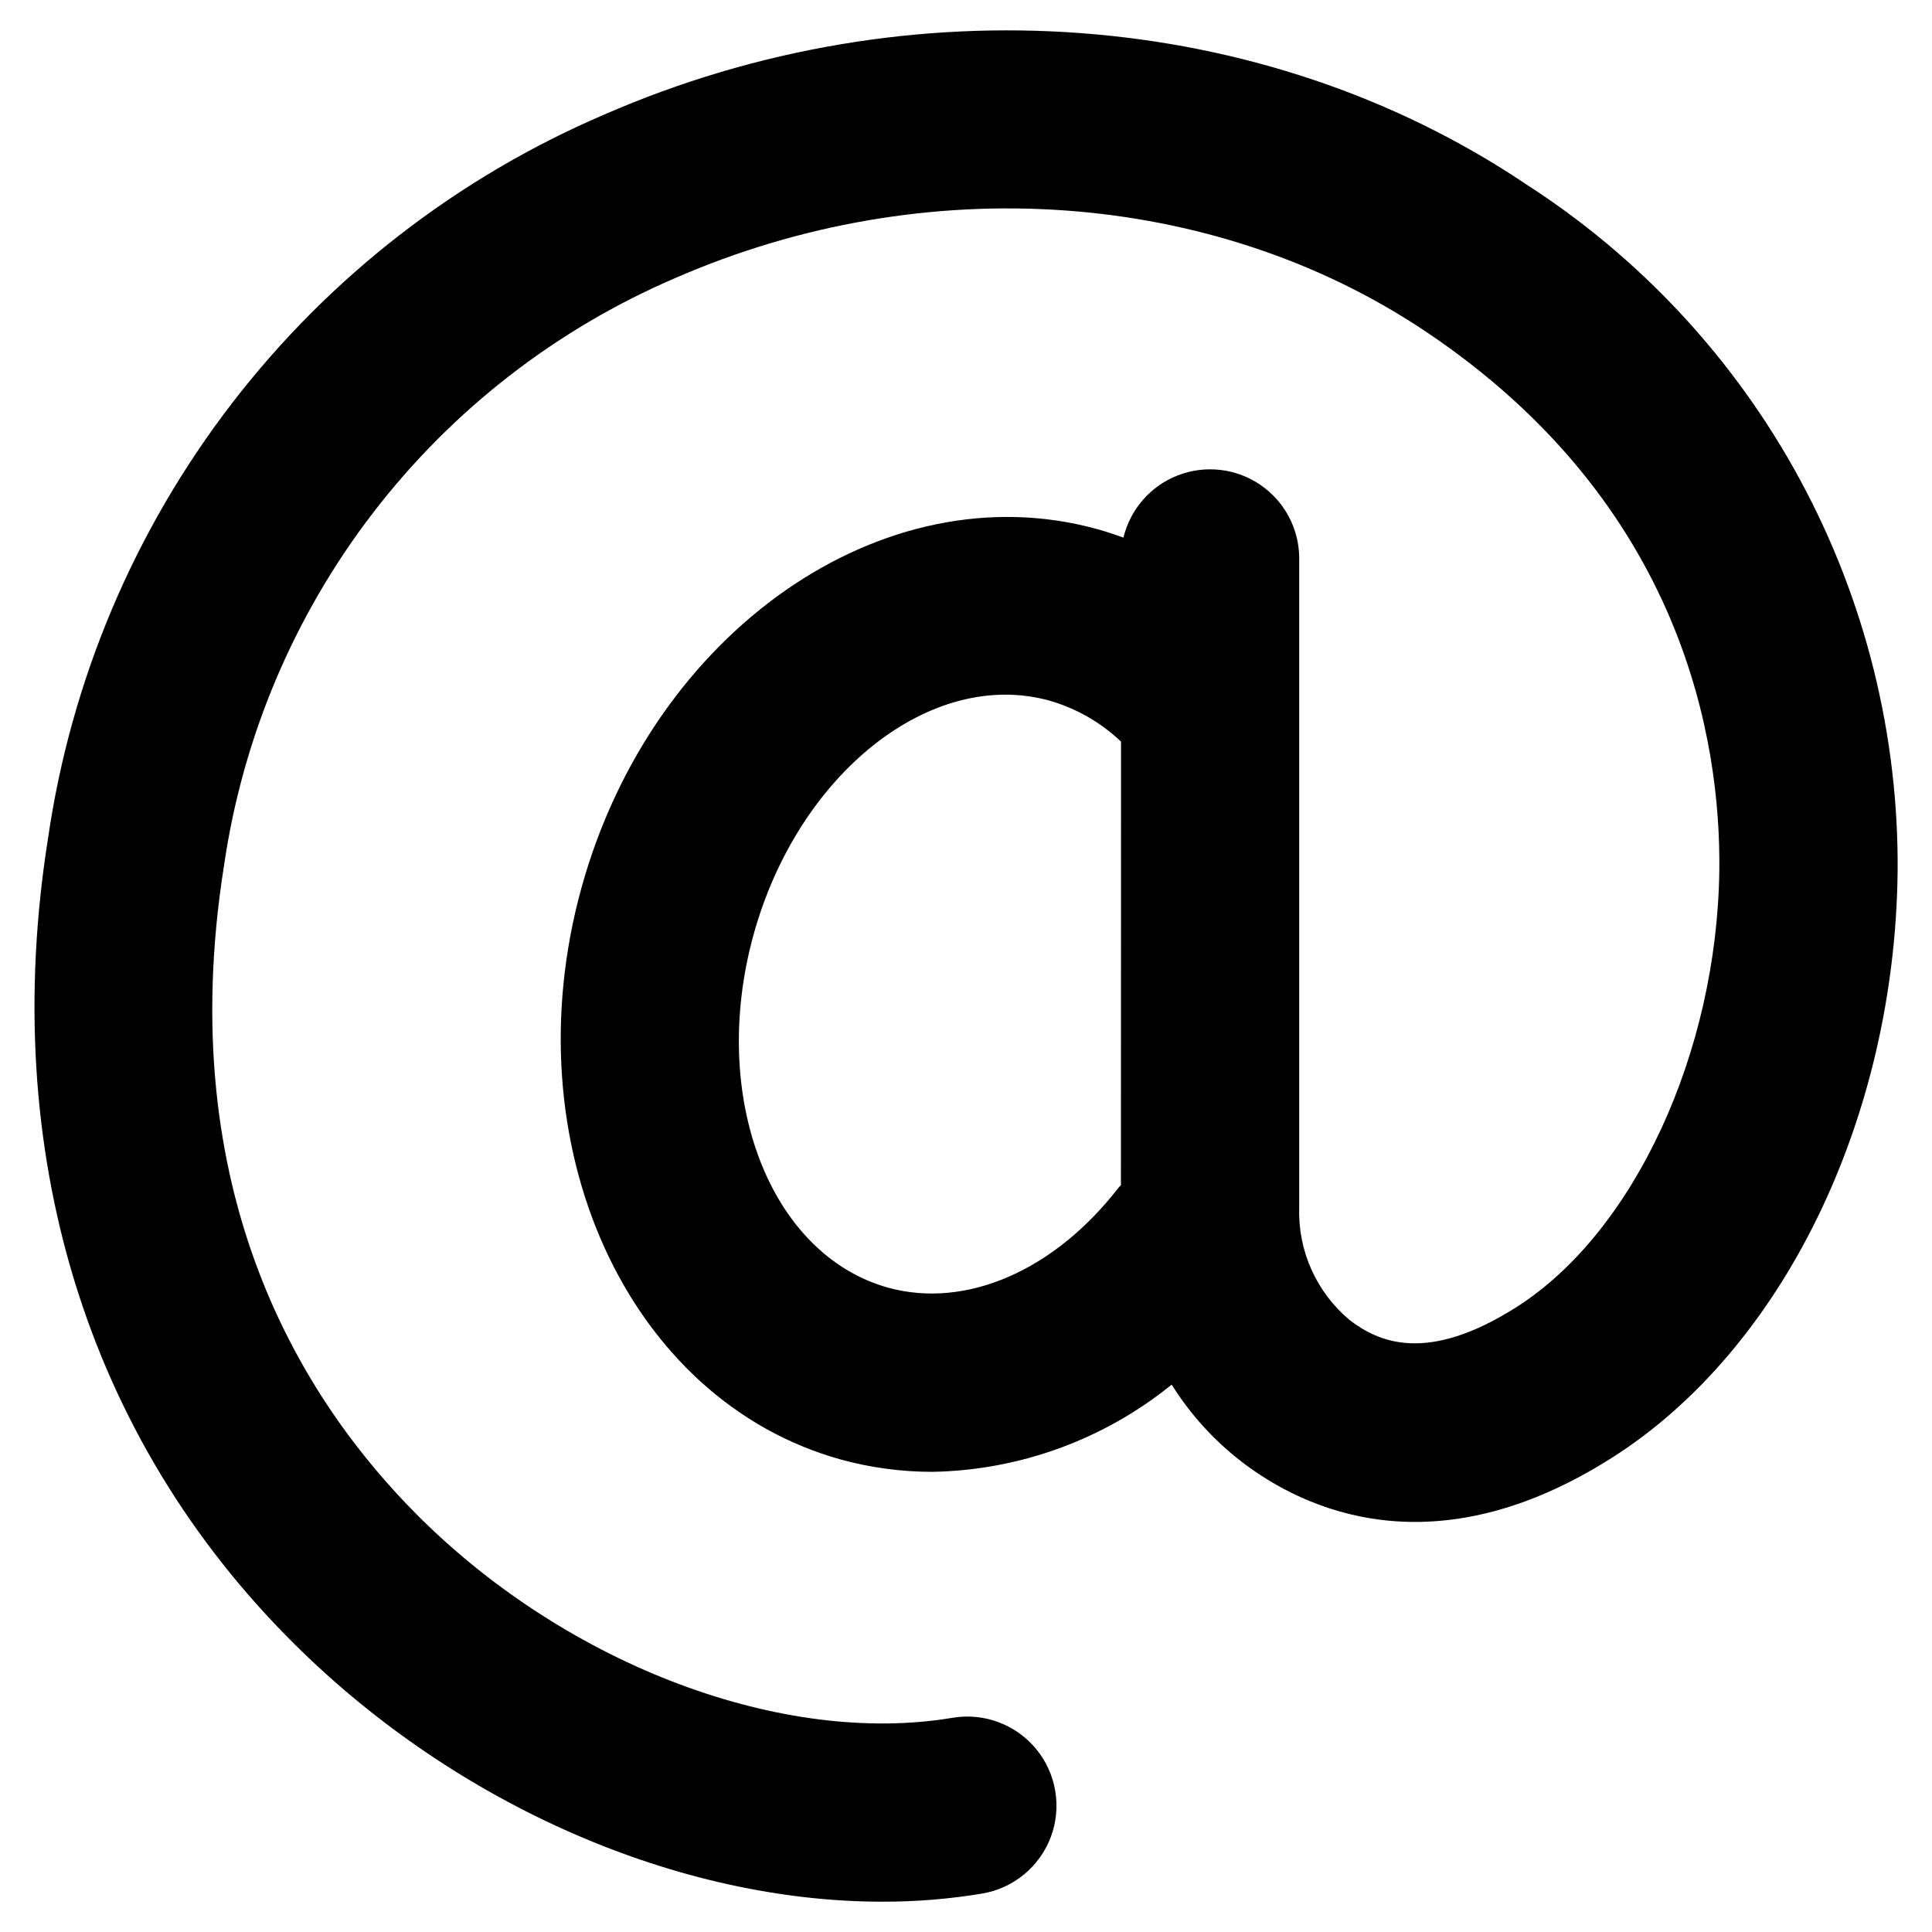 <?xml version="1.0" encoding="UTF-8"?>
<!-- Uploaded to: ICON Repo, www.svgrepo.com, Generator: ICON Repo Mixer Tools -->
<svg fill="#000000" width="800px" height="800px" version="1.1" viewBox="144 144 512 512" xmlns="http://www.w3.org/2000/svg">
 <path d="m548.12 192.62c-69.523-46.594-163.07-53.586-244.05-18.23-38.891 16.66-72.855 43.016-98.648 76.555-25.789 33.539-42.547 73.133-48.66 115-13.211 83.023 9.98 158.96 65.336 213.82 43.344 43.012 102.04 68.203 155.73 68.203 8.855 0.02 17.703-0.699 26.441-2.152 8.32-1.395 15.266-7.125 18.219-15.031 2.949-7.902 1.461-16.781-3.91-23.293-5.371-6.508-13.805-9.656-22.125-8.262-44.871 7.559-101.55-13.77-141.13-52.988-31.301-31.023-65.707-86.207-51.957-172.86v0.004c4.945-34.016 18.535-66.195 39.473-93.453 20.938-27.262 48.523-48.695 80.109-62.246 66.395-28.961 142.6-23.539 198.88 14.168 68.621 45.988 78.191 109.15 77.809 142.7-0.582 48.445-22.656 96.039-53.703 115.81-23.891 15.207-36.699 9.25-44.25 3.473-8.793-7.336-13.73-18.309-13.379-29.754v-172.3c-0.07-7.754-3.938-14.98-10.355-19.332-6.414-4.356-14.559-5.281-21.789-2.484-7.231 2.801-12.625 8.973-14.438 16.512-2.312-0.852-4.668-1.621-7.086-2.297-56.543-15.523-117.78 27.152-136.55 95.125-18.766 67.973 12.172 135.85 68.852 151.51 7.863 2.148 15.98 3.234 24.133 3.234 23.133-0.406 45.461-8.543 63.434-23.113 4.906 7.836 11.16 14.738 18.477 20.391 16.367 12.594 50.91 29.125 98.336-1.094 45.121-28.719 74.785-89.598 75.57-155.08h0.004c0.32-36.297-8.574-72.082-25.848-104-17.273-31.922-42.363-58.941-72.926-78.527zm-107.06 265.45c-0.227 0.27-0.504 0.48-0.723 0.789-16.988 21.898-40.336 32.031-60.898 26.41-31.488-8.723-47.539-50.641-35.777-93.434 11.762-42.793 47.004-70.785 78.359-62.188l-0.004-0.004c7.144 2.039 13.688 5.777 19.066 10.898z"/>
</svg>